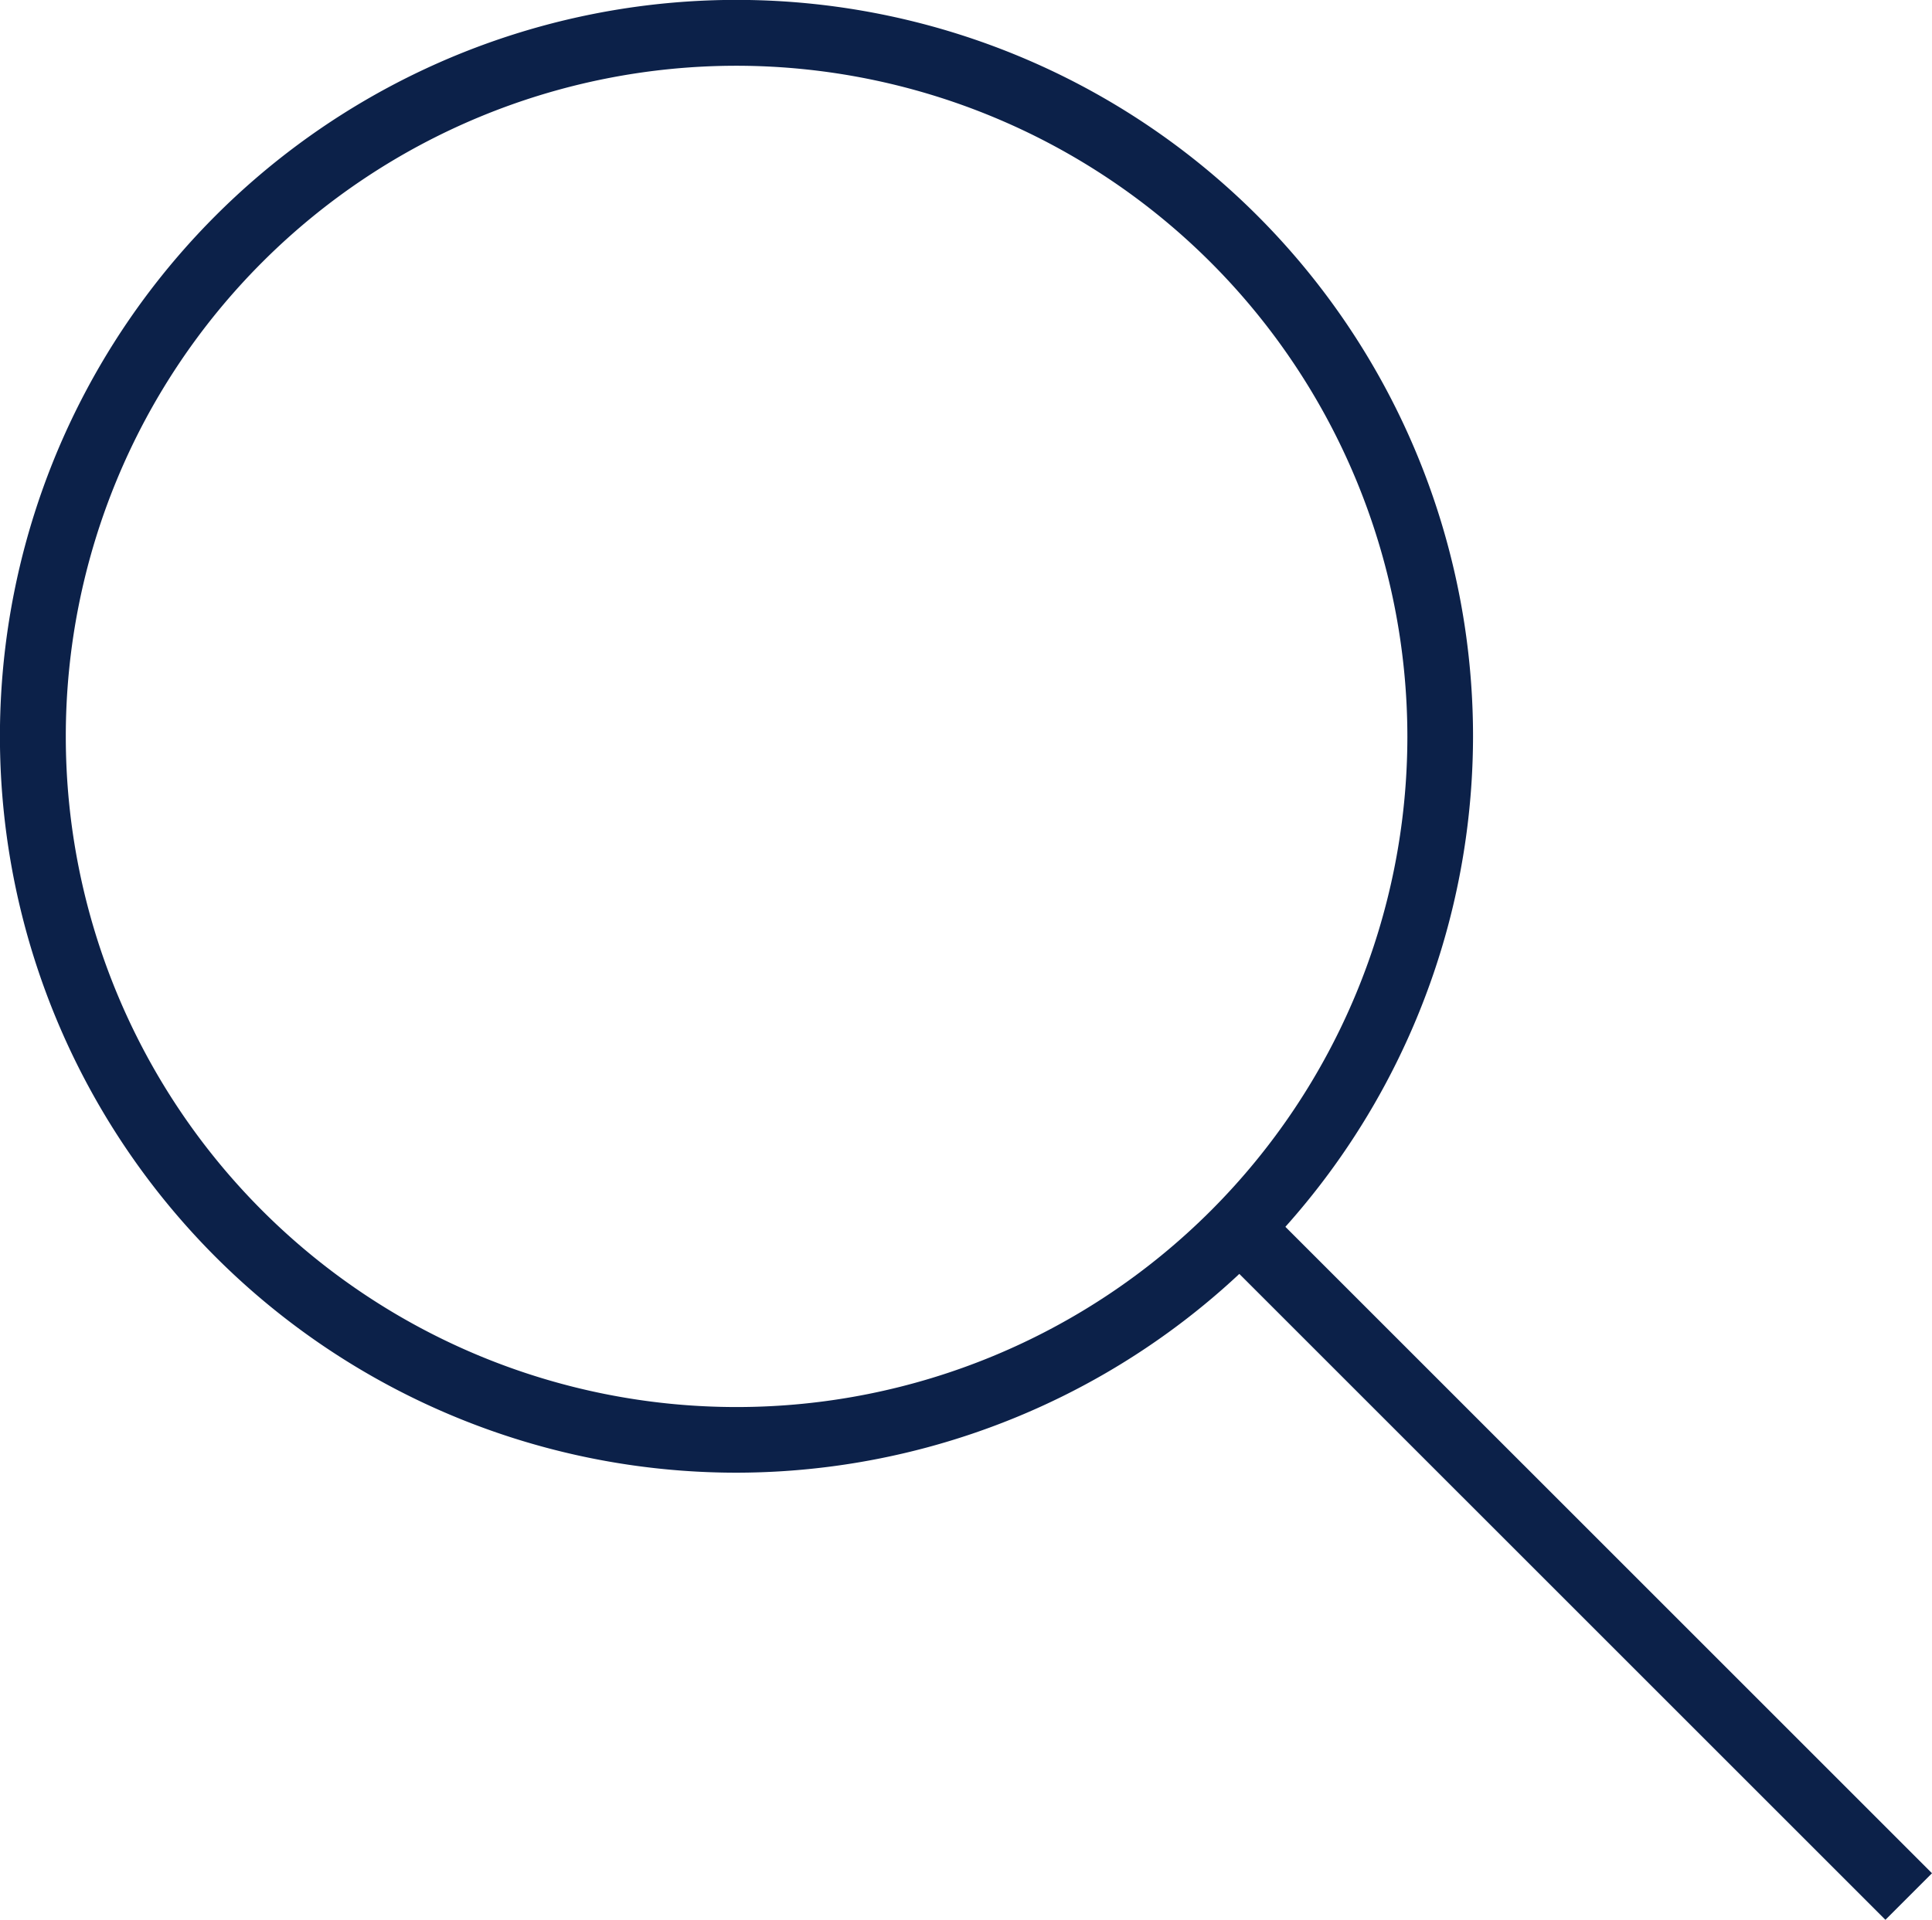 <svg xmlns="http://www.w3.org/2000/svg" xmlns:xlink="http://www.w3.org/1999/xlink" width="57.316" height="56.966" viewBox="0 0 57.316 56.966">
  <defs>
    <clipPath id="clip-path">
      <rect id="Rectangle_6597" data-name="Rectangle 6597" width="57.316" height="56.966" fill="none"/>
    </clipPath>
  </defs>
  <g id="Group_3241" data-name="Group 3241" clip-path="url(#clip-path)">
    <path id="Path_8755" data-name="Path 8755" d="M21.852,43.7A21.851,21.851,0,1,1,43.7,21.852,21.875,21.875,0,0,1,21.852,43.7m0-41.748a19.9,19.9,0,1,0,19.9,19.9,19.92,19.92,0,0,0-19.9-19.9" transform="translate(0 -0.001)" fill="#0c2149"/>
    <rect id="Rectangle_6596" data-name="Rectangle 6596" width="1.954" height="28.067" transform="translate(36.087 37.121) rotate(-45.003)" fill="#0c2149"/>
  </g>
</svg>
